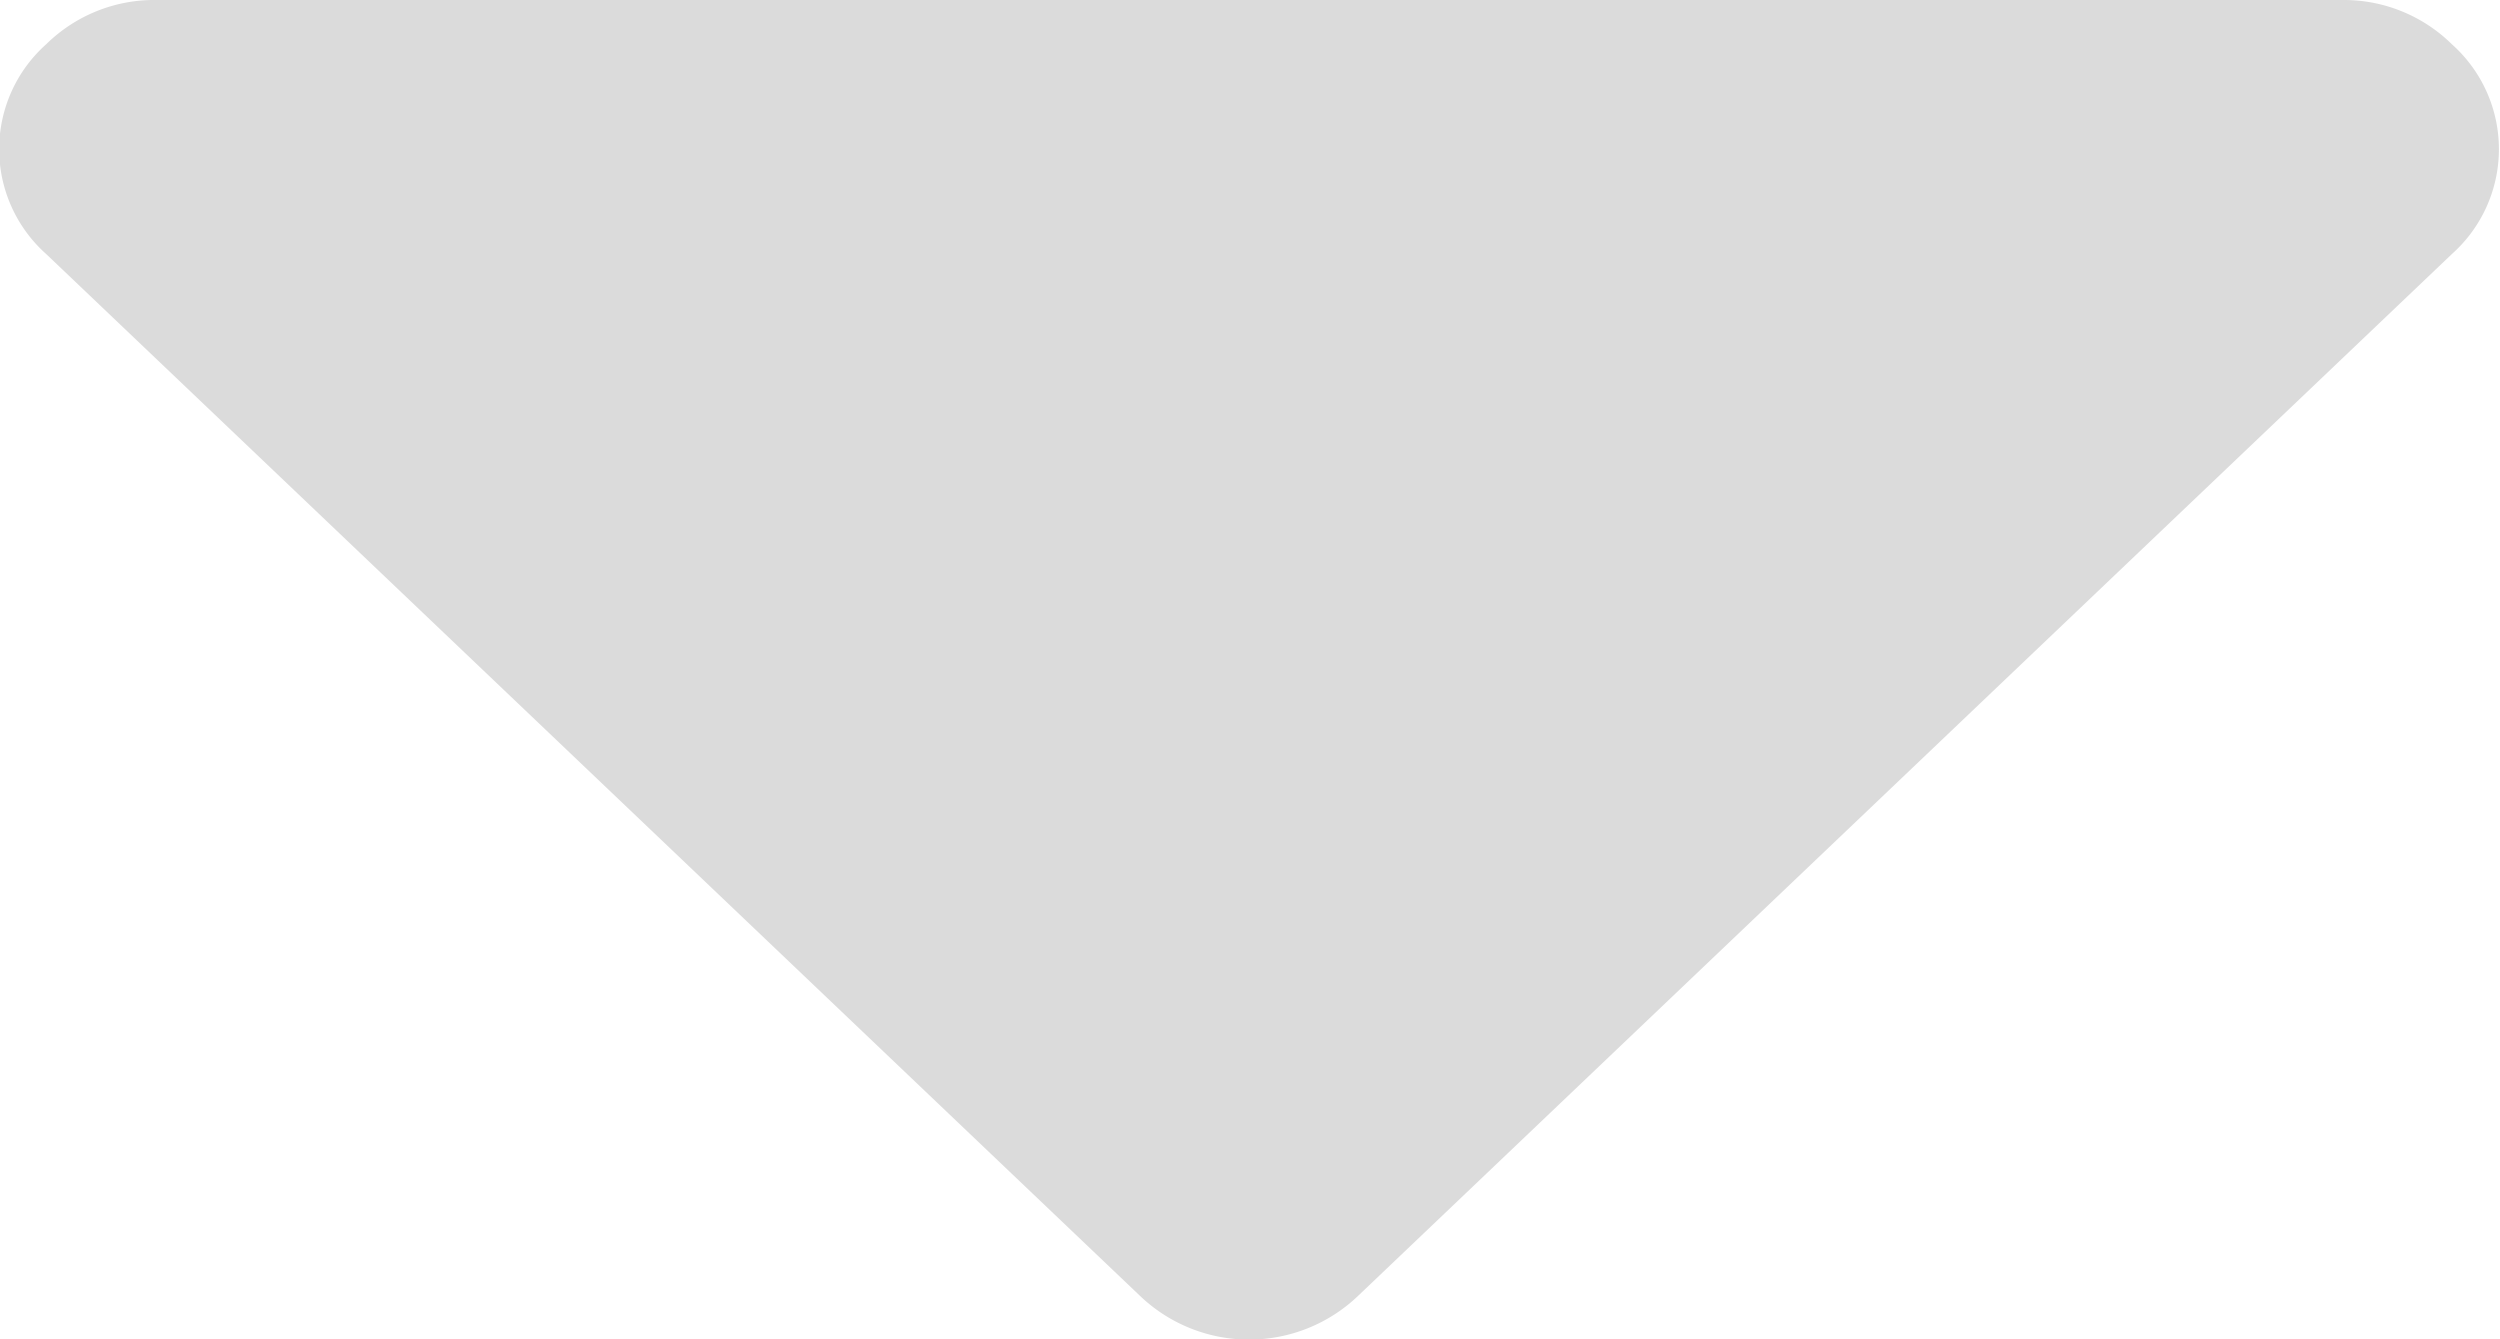 <svg id="Layer_1" data-name="Layer 1" xmlns="http://www.w3.org/2000/svg" viewBox="0 0 12.99 6.96">
	<defs><style>.cls-1{fill:#dbdbdb;}</style></defs>
	<g id="Artboard"><path id="Shape" class="cls-1" d="M12.18,0H0.81A0.8,0.8,0,0,0,.24.23a0.73,0.73,0,0,0,0,1.09L5.92,6.73a0.82,0.82,0,0,0,1.14,0l5.68-5.41a0.73,0.73,0,0,0,0-1.09A0.8,0.8,0,0,0,12.18,0Z"/></g>
</svg>